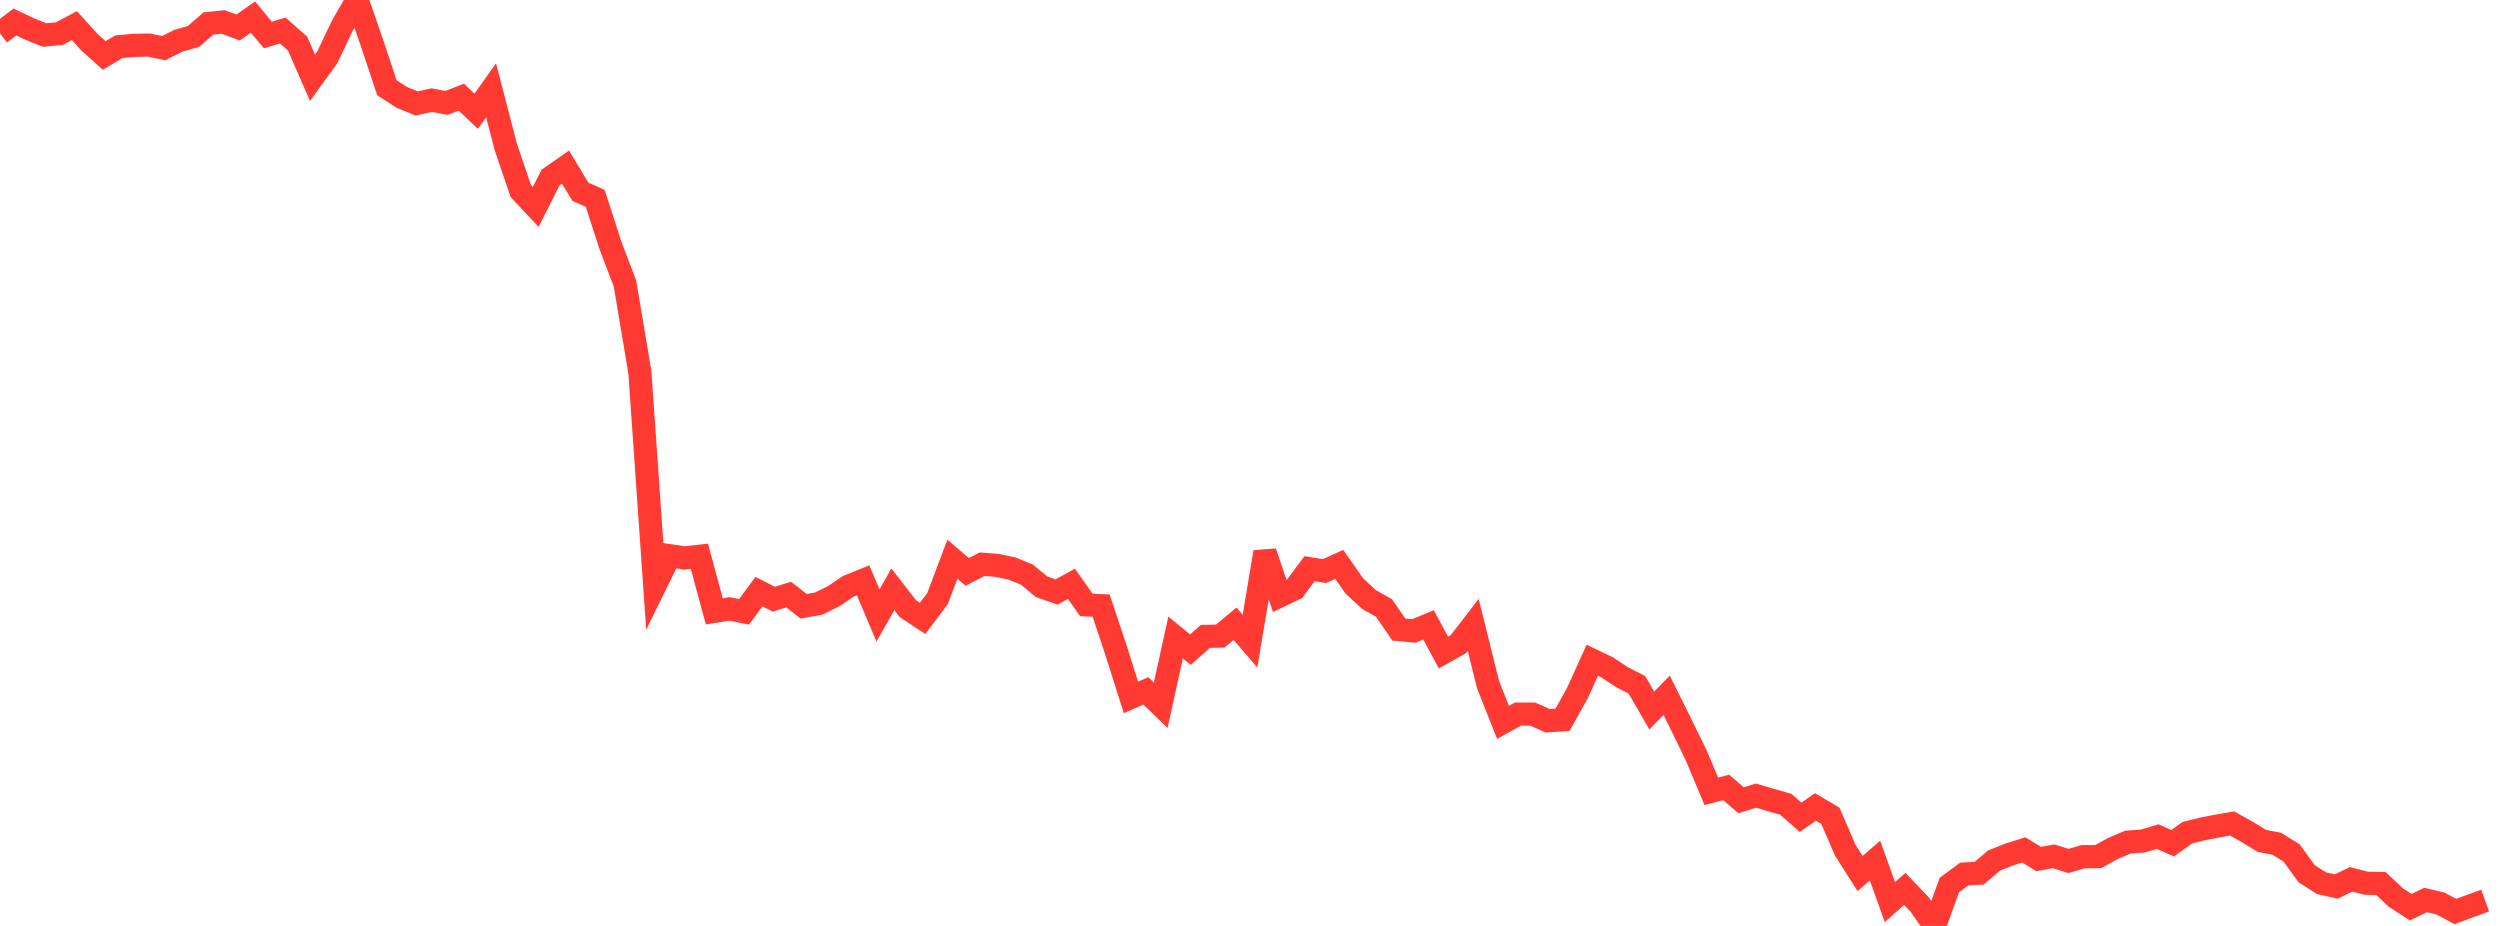 <?xml version="1.0" standalone="no"?>
<!DOCTYPE svg PUBLIC "-//W3C//DTD SVG 1.1//EN" "http://www.w3.org/Graphics/SVG/1.1/DTD/svg11.dtd">

<svg width="135" height="50" viewBox="0 0 135 50" preserveAspectRatio="none" 
  xmlns="http://www.w3.org/2000/svg"
  xmlns:xlink="http://www.w3.org/1999/xlink">


<polyline points="0.0, 1.801 0.804, 1.19 1.607, 1.569 2.411, 1.893 3.214, 1.813 4.018, 1.381 4.821, 2.271 5.625, 2.993 6.429, 2.519 7.232, 2.45 8.036, 2.434 8.839, 2.599 9.643, 2.195 10.446, 1.97 11.25, 1.27 12.054, 1.185 12.857, 1.486 13.661, 0.921 14.464, 1.891 15.268, 1.648 16.071, 2.356 16.875, 4.198 17.679, 3.087 18.482, 1.396 19.286, 0.0 20.089, 2.322 20.893, 4.737 21.696, 5.257 22.5, 5.587 23.304, 5.408 24.107, 5.558 24.911, 5.246 25.714, 6.009 26.518, 4.875 27.321, 7.963 28.125, 10.317 28.929, 11.174 29.732, 9.582 30.536, 9.023 31.339, 10.354 32.143, 10.71 32.946, 13.202 33.75, 15.317 34.554, 20.107 35.357, 31.647 36.161, 30.009 36.964, 30.128 37.768, 30.037 38.571, 33.013 39.375, 32.88 40.179, 33.039 40.982, 31.949 41.786, 32.353 42.589, 32.108 43.393, 32.737 44.196, 32.596 45.0, 32.205 45.804, 31.664 46.607, 31.337 47.411, 33.236 48.214, 31.821 49.018, 32.863 49.821, 33.393 50.625, 32.326 51.429, 30.195 52.232, 30.882 53.036, 30.469 53.839, 30.529 54.643, 30.699 55.446, 31.026 56.25, 31.687 57.054, 31.969 57.857, 31.526 58.661, 32.665 59.464, 32.706 60.268, 35.126 61.071, 37.659 61.875, 37.307 62.679, 38.084 63.482, 34.424 64.286, 35.082 65.089, 34.364 65.893, 34.348 66.696, 33.681 67.5, 34.623 68.304, 29.813 69.107, 32.18 69.911, 31.794 70.714, 30.709 71.518, 30.839 72.321, 30.476 73.125, 31.632 73.929, 32.378 74.732, 32.828 75.536, 33.996 76.339, 34.073 77.143, 33.744 77.946, 35.239 78.75, 34.787 79.554, 33.745 80.357, 36.974 81.161, 39.007 81.964, 38.562 82.768, 38.562 83.571, 38.92 84.375, 38.868 85.179, 37.429 85.982, 35.654 86.786, 36.038 87.589, 36.569 88.393, 36.981 89.196, 38.368 90.0, 37.547 90.804, 39.167 91.607, 40.817 92.411, 42.731 93.214, 42.52 94.018, 43.215 94.821, 42.963 95.625, 43.201 96.429, 43.428 97.232, 44.133 98.036, 43.574 98.839, 44.048 99.643, 45.91 100.446, 47.171 101.25, 46.469 102.054, 48.713 102.857, 48.002 103.661, 48.844 104.464, 50.0 105.268, 47.788 106.071, 47.197 106.875, 47.153 107.679, 46.47 108.482, 46.146 109.286, 45.894 110.089, 46.387 110.893, 46.24 111.696, 46.493 112.5, 46.259 113.304, 46.256 114.107, 45.813 114.911, 45.473 115.714, 45.416 116.518, 45.178 117.321, 45.533 118.125, 44.963 118.929, 44.763 119.732, 44.608 120.536, 44.469 121.339, 44.919 122.143, 45.411 122.946, 45.562 123.75, 46.061 124.554, 47.177 125.357, 47.691 126.161, 47.871 126.964, 47.483 127.768, 47.694 128.571, 47.71 129.375, 48.468 130.179, 48.989 130.982, 48.6 131.786, 48.791 132.589, 49.22 133.393, 48.923 134.196, 48.633" fill="none" stroke="#ff3a33" stroke-width="1.25"/>

</svg>